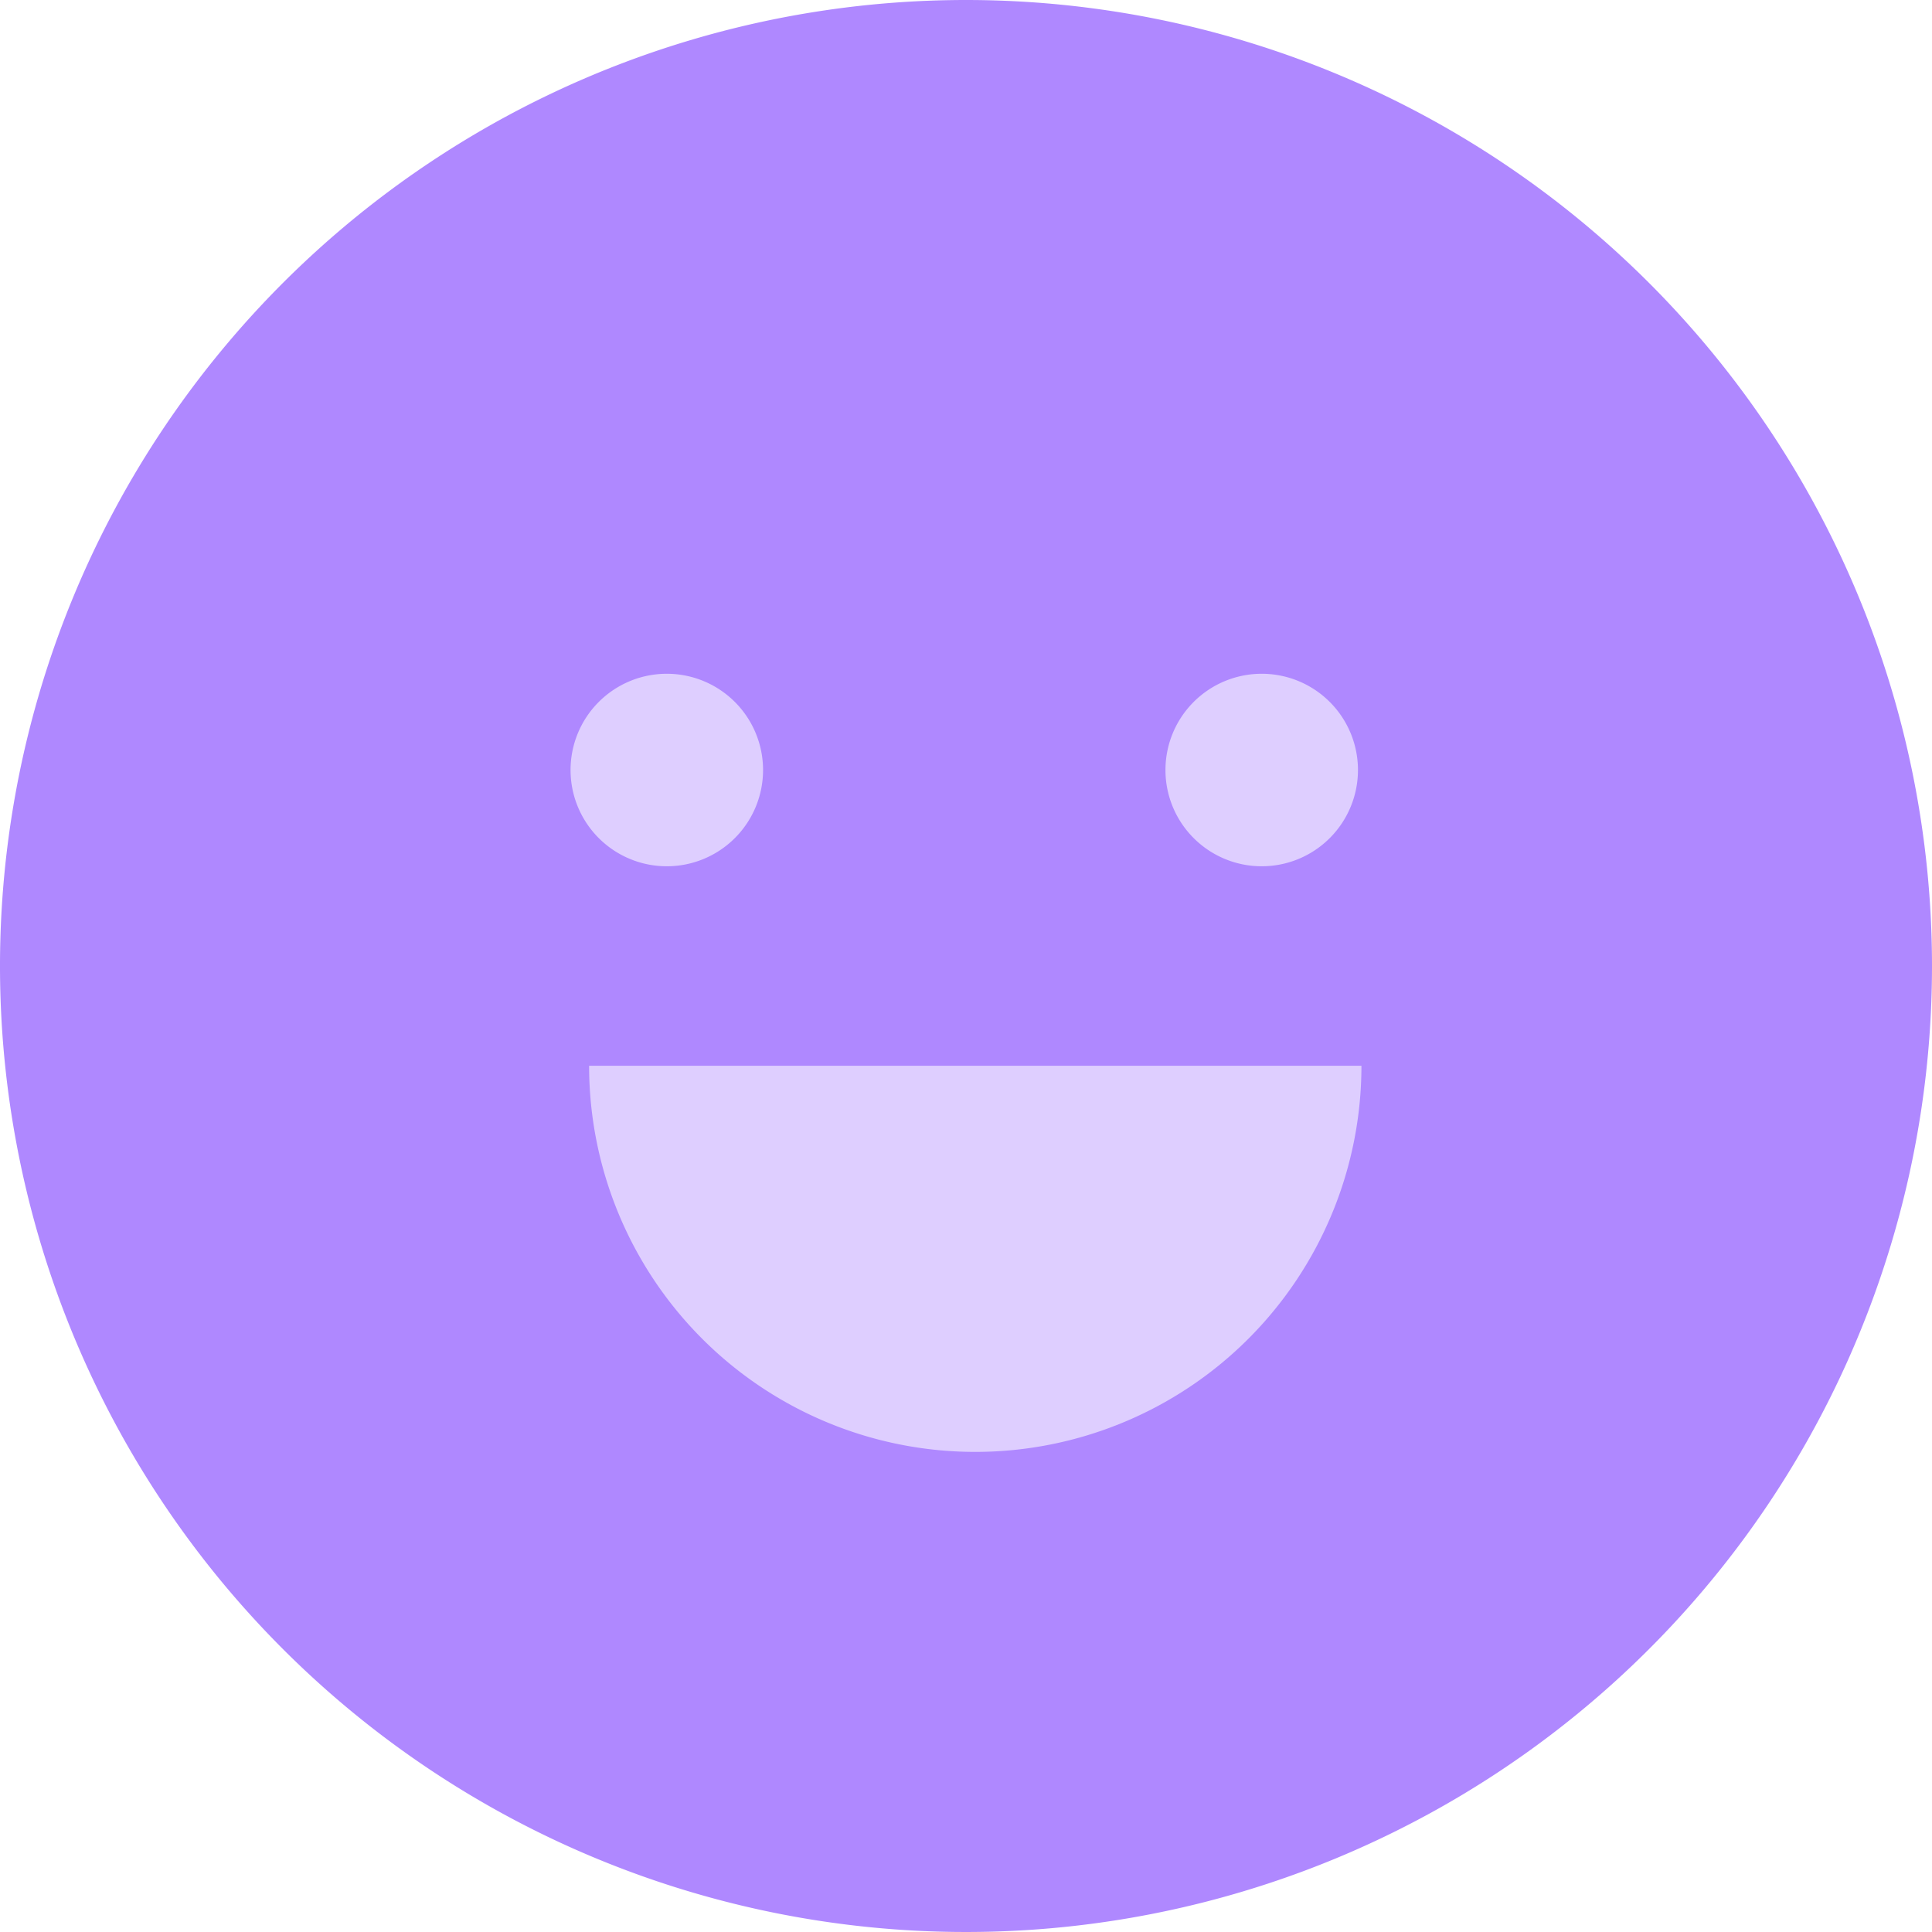 <svg xmlns="http://www.w3.org/2000/svg" width="34.986" height="34.986" viewBox="0 0 34.986 34.986">
  <g id="icon_add-stickers" data-name="icon/add-stickers" transform="translate(-712.507 -455.507)">
    <path id="Path_58515" data-name="Path 58515" d="M25.163,7.67A17.493,17.493,0,1,0,42.656,25.163,17.493,17.493,0,0,0,25.163,7.67Z" transform="translate(704.837 447.837)" fill="#af88ff"/>
    <path id="Path_58516" data-name="Path 58516" d="M19.463,13.48a1.743,1.743,0,1,1-1.743,1.743,1.743,1.743,0,0,1,1.743-1.743Z" transform="translate(715.892 454.228)" fill="#deceff"/>
    <path id="Path_58517" data-name="Path 58517" d="M14.333,13.48a1.743,1.743,0,1,1-1.743,1.743,1.743,1.743,0,0,1,1.743-1.743Z" transform="translate(710.249 454.228)" fill="#deceff"/>
    <path id="Path_58518" data-name="Path 58518" d="M26.736,16.86a6.993,6.993,0,0,1-13.986,0" transform="translate(710.425 457.946)" fill="#deceff"/>
  </g>
</svg>

